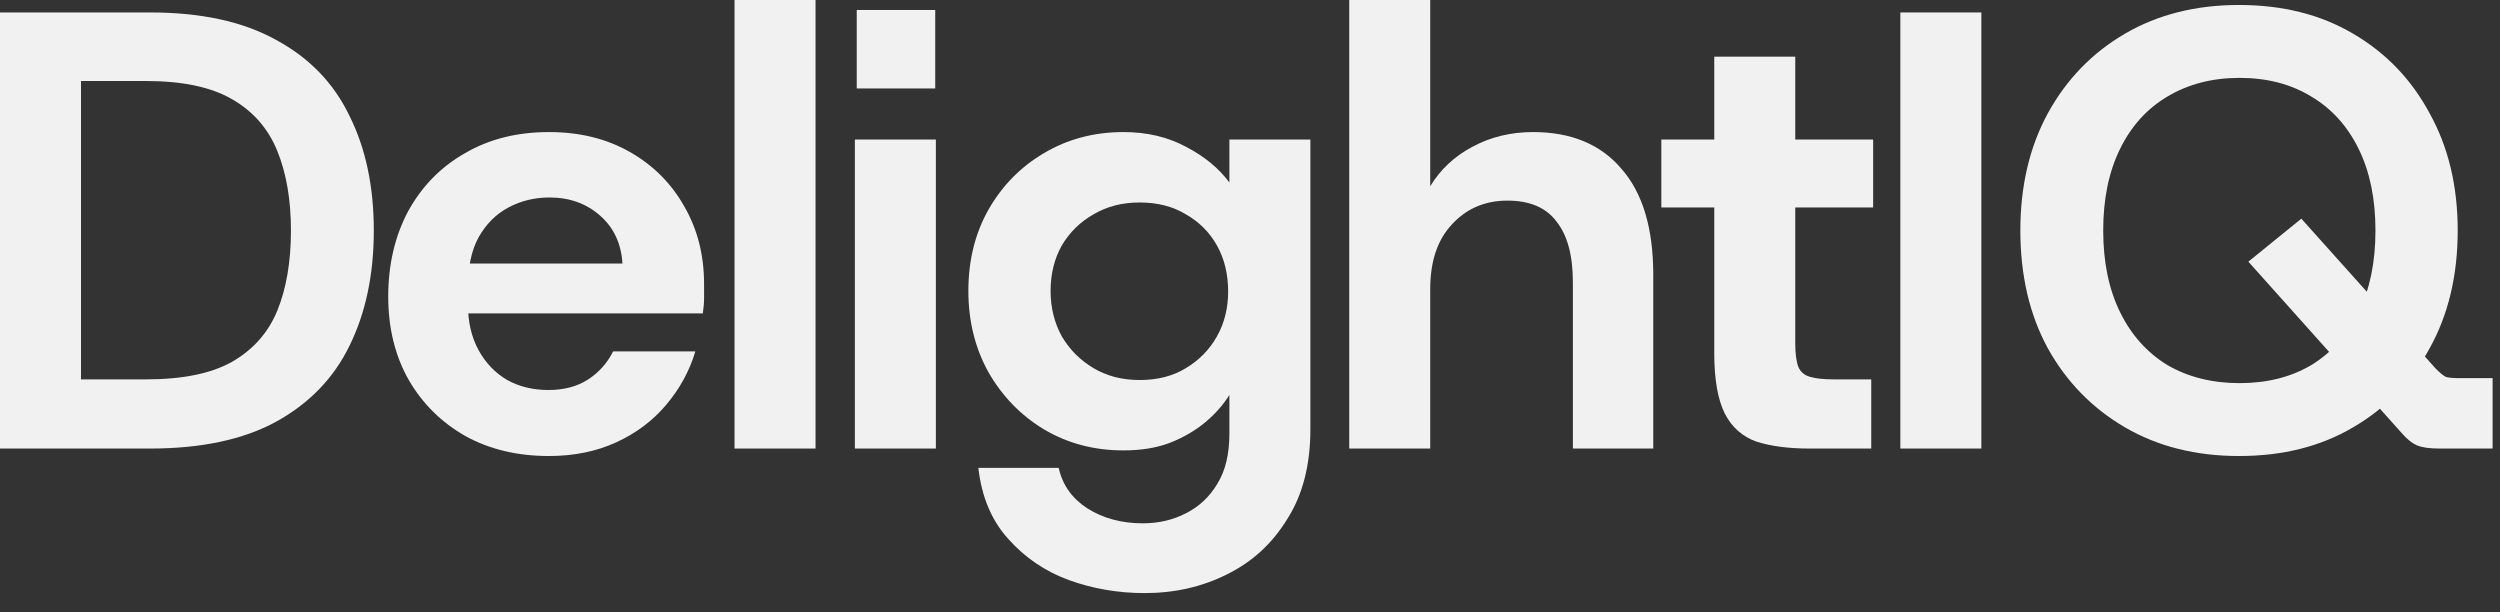 <?xml version="1.0" encoding="utf-8"?>
<svg xmlns="http://www.w3.org/2000/svg" fill="none" height="100%" overflow="visible" preserveAspectRatio="none" style="display: block;" viewBox="0 0 98 24" width="100%">
<rect x="0" y="0" width="98" height="24" fill="#333333" stroke="none"/>
<g id="Headline 6">
<path d="M87.77 17.876C86.077 17.876 84.587 17.502 83.301 16.753C82.015 16.004 81.006 14.97 80.273 13.651C79.557 12.333 79.198 10.794 79.198 9.036C79.198 7.294 79.557 5.763 80.273 4.445C81.006 3.11 82.015 2.068 83.301 1.319C84.587 0.57 86.077 0.195 87.77 0.195C89.48 0.195 90.969 0.57 92.239 1.319C93.525 2.068 94.527 3.11 95.243 4.445C95.976 5.763 96.342 7.294 96.342 9.036C96.342 10.794 95.976 12.333 95.243 13.651C94.527 14.97 93.525 16.004 92.239 16.753C90.969 17.502 89.48 17.876 87.77 17.876ZM87.795 15.019C88.869 15.019 89.805 14.783 90.603 14.311C91.401 13.822 92.019 13.13 92.459 12.235C92.899 11.339 93.118 10.273 93.118 9.036C93.118 7.798 92.899 6.732 92.459 5.837C92.019 4.941 91.401 4.257 90.603 3.785C89.805 3.297 88.869 3.053 87.795 3.053C86.72 3.053 85.776 3.297 84.962 3.785C84.164 4.257 83.545 4.941 83.106 5.837C82.666 6.732 82.446 7.798 82.446 9.036C82.446 10.273 82.666 11.339 83.106 12.235C83.545 13.13 84.164 13.822 84.962 14.311C85.776 14.783 86.72 15.019 87.795 15.019ZM95.634 17.583C95.243 17.583 94.95 17.543 94.755 17.461C94.559 17.38 94.356 17.217 94.144 16.973L88.136 10.257L90.212 8.572L95.487 14.457C95.65 14.62 95.78 14.726 95.878 14.775C95.976 14.807 96.163 14.824 96.44 14.824H97.71V17.583H95.634Z" fill="#F1F1F1" id="Vector"/>
<path d="M74.494 17.583V0.488H77.669V17.583H74.494Z" fill="#F1F1F1" id="Vector_2"/>
<path d="M70.936 17.583C70.122 17.583 69.43 17.494 68.86 17.314C68.306 17.119 67.891 16.753 67.614 16.216C67.338 15.662 67.199 14.872 67.199 13.847V8.132H65.124V5.47H67.199V2.222H70.374V5.47H73.427V8.132H70.374V13.456C70.374 13.863 70.415 14.172 70.496 14.384C70.578 14.579 70.732 14.71 70.96 14.775C71.188 14.84 71.497 14.872 71.888 14.872H73.353V17.583H70.936Z" fill="#F1F1F1" id="Vector_3"/>
<path d="M52.89 17.583V1.90735e-06H56.065V7.302C56.456 6.651 57.001 6.138 57.701 5.763C58.417 5.373 59.215 5.177 60.094 5.177C61.592 5.177 62.748 5.658 63.562 6.618C64.392 7.562 64.808 8.946 64.808 10.77V17.583H61.657V11.063C61.657 10.021 61.446 9.231 61.022 8.694C60.615 8.14 59.972 7.864 59.093 7.864C58.214 7.864 57.489 8.173 56.92 8.792C56.35 9.394 56.065 10.241 56.065 11.331V17.583H52.89Z" fill="#F1F1F1" id="Vector_4"/>
<path d="M44.871 23.249C43.829 23.249 42.836 23.078 41.892 22.736C40.964 22.394 40.174 21.857 39.523 21.124C38.872 20.408 38.481 19.48 38.351 18.34H41.501C41.647 19.008 42.022 19.537 42.624 19.928C43.243 20.318 43.967 20.514 44.798 20.514C45.416 20.514 45.978 20.383 46.483 20.123C47.004 19.863 47.419 19.472 47.728 18.951C48.038 18.446 48.192 17.795 48.192 16.997V15.483C47.948 15.874 47.631 16.232 47.24 16.558C46.849 16.883 46.385 17.152 45.848 17.363C45.327 17.559 44.724 17.656 44.041 17.656C42.885 17.656 41.843 17.38 40.915 16.826C40.003 16.273 39.279 15.524 38.741 14.579C38.22 13.635 37.96 12.577 37.96 11.405C37.96 10.216 38.22 9.158 38.741 8.23C39.279 7.286 40.003 6.545 40.915 6.008C41.843 5.454 42.885 5.177 44.041 5.177C44.969 5.177 45.791 5.373 46.507 5.763C47.224 6.138 47.785 6.602 48.192 7.155V5.47H51.367V16.826C51.367 18.226 51.066 19.398 50.463 20.343C49.877 21.303 49.088 22.028 48.095 22.516C47.118 23.005 46.043 23.249 44.871 23.249ZM44.676 14.897C45.376 14.897 45.978 14.742 46.483 14.433C47.004 14.123 47.411 13.708 47.704 13.187C47.997 12.666 48.143 12.08 48.143 11.429C48.143 10.745 47.997 10.143 47.704 9.622C47.411 9.101 47.004 8.694 46.483 8.401C45.978 8.092 45.376 7.937 44.676 7.937C43.992 7.937 43.389 8.092 42.868 8.401C42.347 8.694 41.932 9.101 41.623 9.622C41.33 10.143 41.183 10.737 41.183 11.405C41.183 12.056 41.33 12.65 41.623 13.187C41.932 13.708 42.347 14.123 42.868 14.433C43.389 14.742 43.992 14.897 44.676 14.897Z" fill="#F1F1F1" id="Vector_5"/>
<path d="M33.511 17.583V5.47H36.686V17.583H33.511ZM33.584 3.468V0.391H36.661V3.468H33.584Z" fill="#F1F1F1" id="Vector_6"/>
<path d="M28.794 17.583V1.90735e-06H31.969V17.583H28.794Z" fill="#F1F1F1" id="Vector_7"/>
<path d="M21.519 17.876C20.282 17.876 19.191 17.616 18.247 17.095C17.302 16.558 16.562 15.825 16.024 14.897C15.487 13.953 15.219 12.862 15.219 11.624C15.219 10.371 15.479 9.256 16 8.279C16.537 7.302 17.278 6.545 18.222 6.008C19.167 5.454 20.265 5.177 21.519 5.177C22.724 5.177 23.782 5.438 24.694 5.959C25.606 6.48 26.314 7.188 26.819 8.083C27.34 8.979 27.6 9.996 27.6 11.136C27.6 11.299 27.6 11.478 27.6 11.673C27.6 11.869 27.584 12.072 27.551 12.284H17.514V10.33H24.401C24.352 9.549 24.059 8.922 23.522 8.45C22.984 7.978 22.325 7.741 21.544 7.741C20.957 7.741 20.42 7.872 19.932 8.132C19.443 8.393 19.053 8.783 18.76 9.304C18.483 9.809 18.344 10.46 18.344 11.258V11.942C18.344 12.626 18.483 13.22 18.76 13.725C19.036 14.229 19.411 14.62 19.883 14.897C20.355 15.157 20.892 15.288 21.495 15.288C22.113 15.288 22.634 15.149 23.058 14.872C23.481 14.596 23.807 14.229 24.035 13.774H27.258C27.03 14.539 26.648 15.239 26.11 15.874C25.589 16.492 24.938 16.981 24.157 17.339C23.375 17.697 22.496 17.876 21.519 17.876Z" fill="#F1F1F1" id="Vector_8"/>
<path d="M-1.14441e-05 17.583V0.488H5.885C7.888 0.488 9.532 0.847 10.819 1.563C12.121 2.263 13.082 3.256 13.7 4.542C14.335 5.812 14.653 7.31 14.653 9.036C14.653 10.761 14.335 12.268 13.7 13.554C13.082 14.824 12.121 15.817 10.819 16.533C9.532 17.233 7.888 17.583 5.885 17.583H-1.14441e-05ZM3.175 14.872H5.715C7.147 14.872 8.271 14.645 9.085 14.189C9.915 13.716 10.509 13.049 10.867 12.186C11.226 11.307 11.405 10.257 11.405 9.036C11.405 7.831 11.226 6.789 10.867 5.91C10.509 5.031 9.915 4.355 9.085 3.883C8.271 3.411 7.147 3.175 5.715 3.175H3.175V14.872Z" fill="#F1F1F1" id="Vector_9"/>
</g>
</svg>